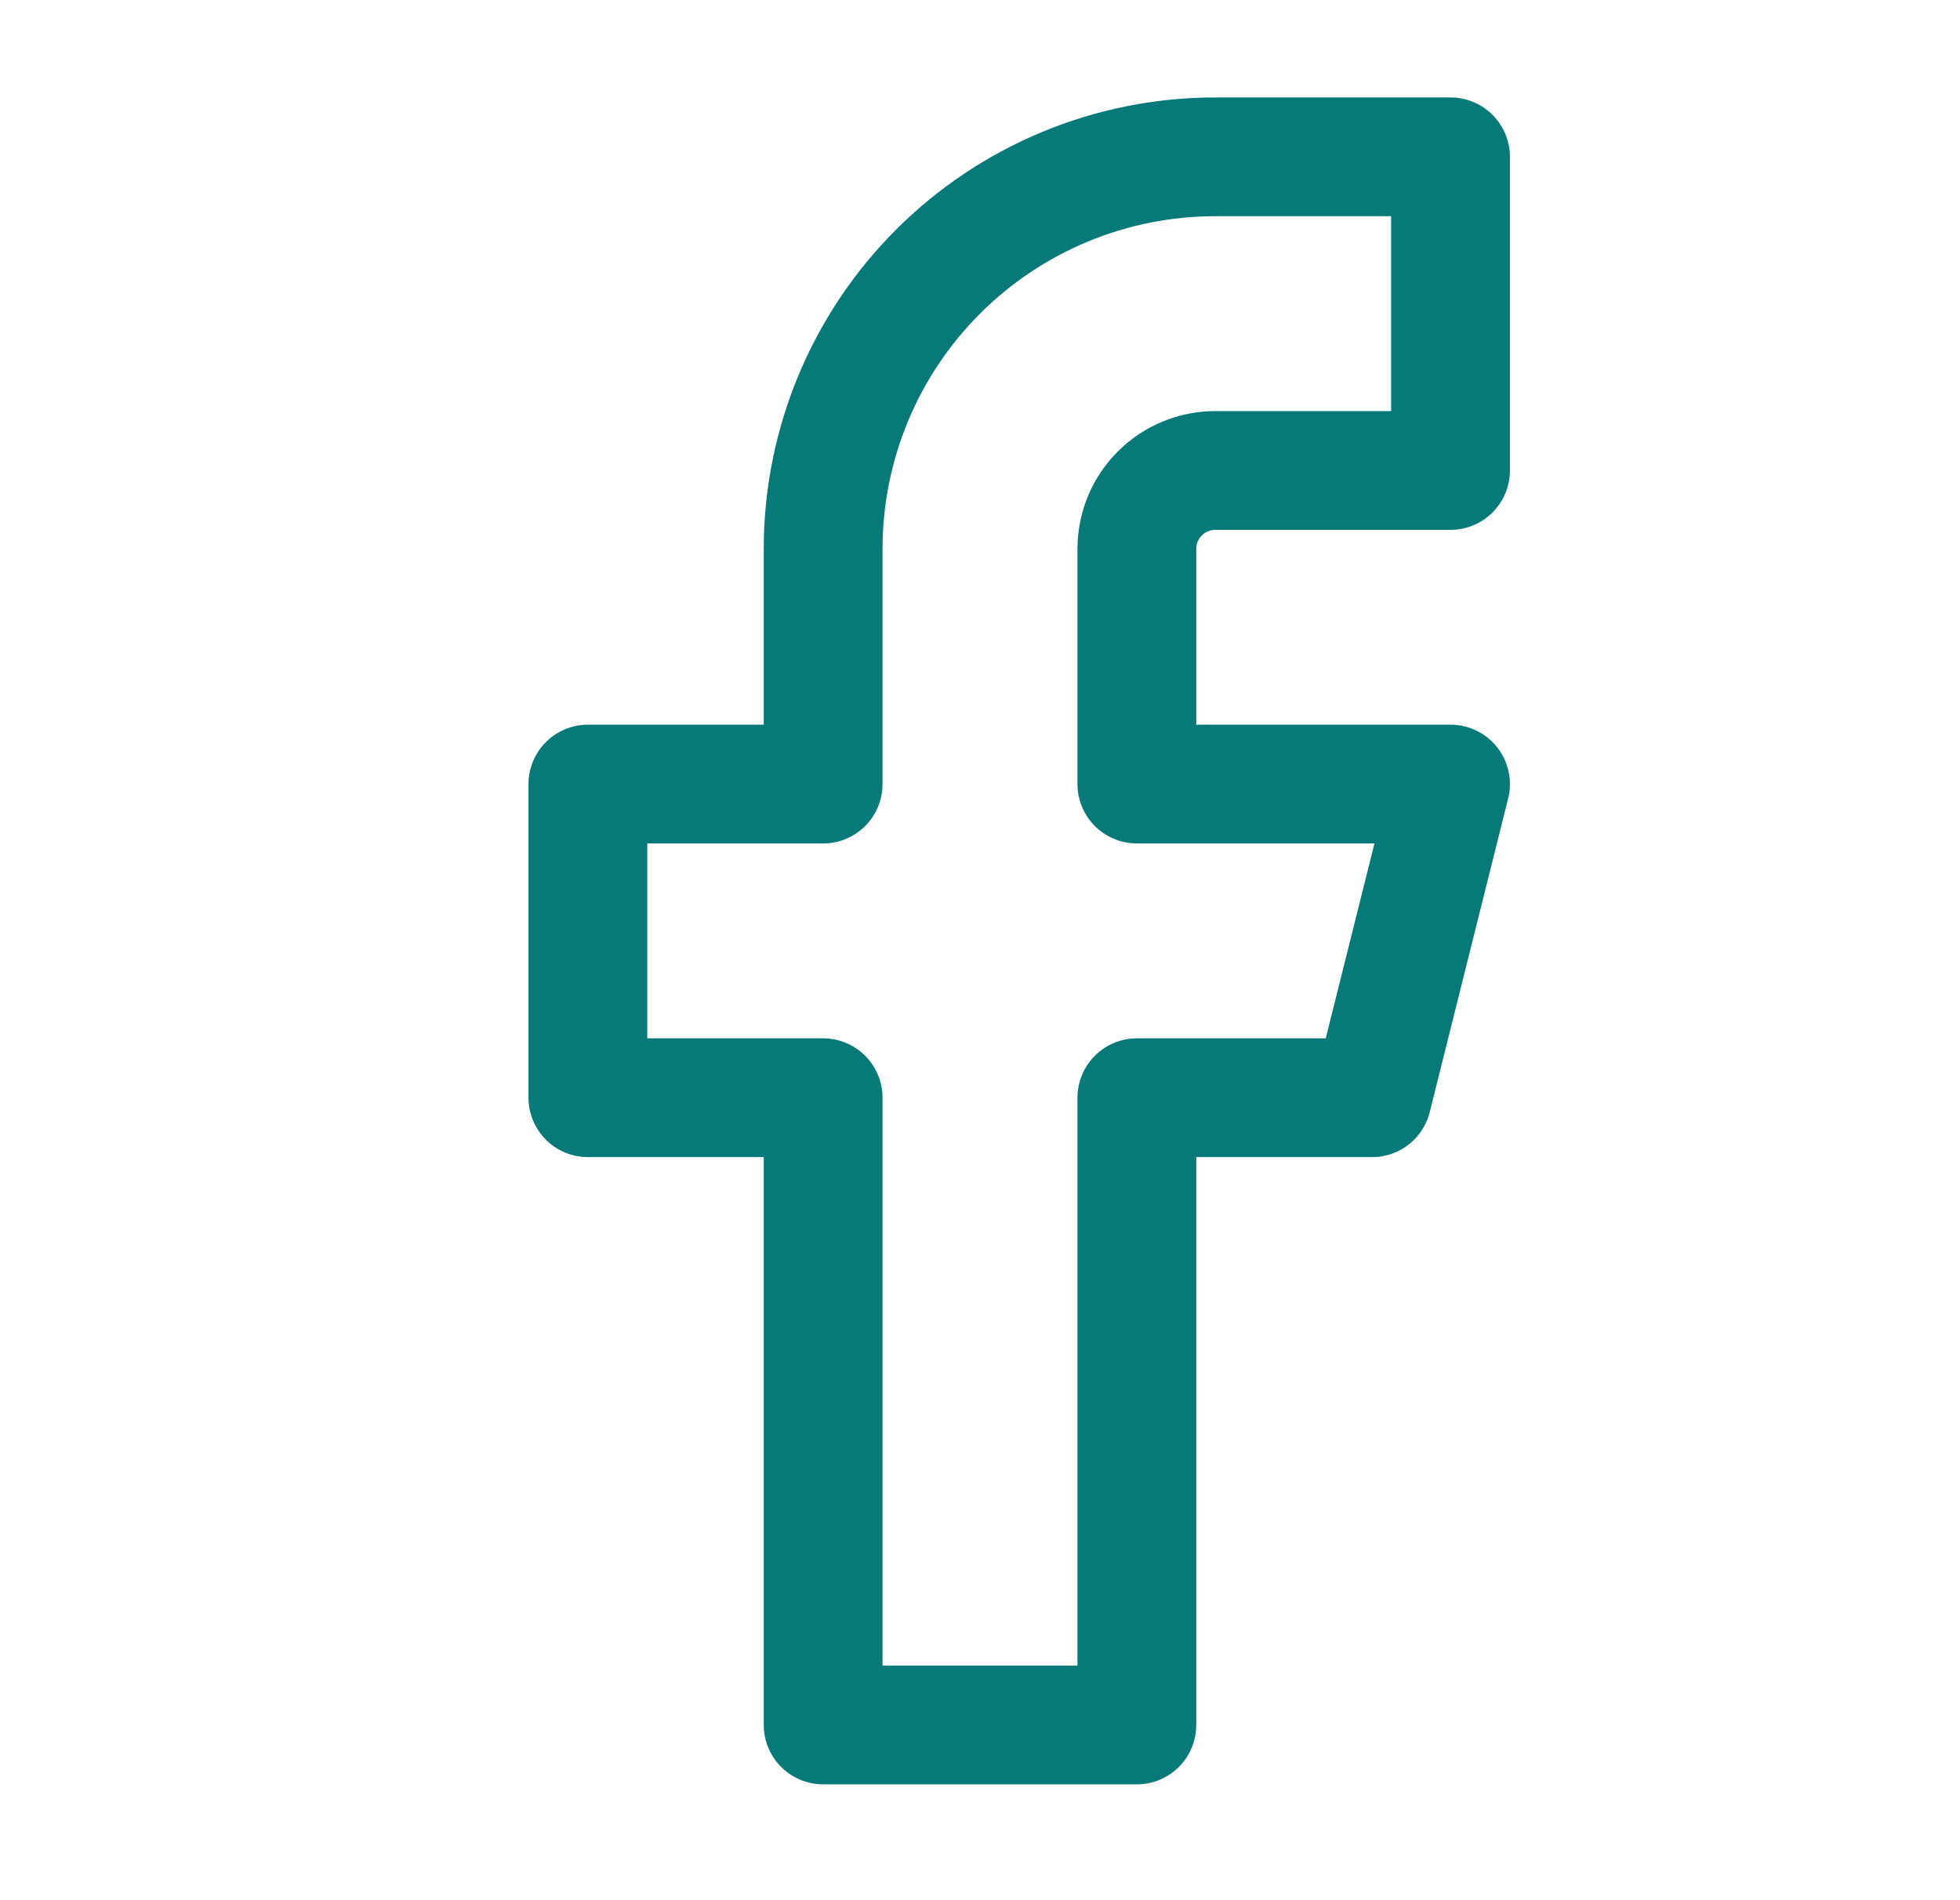 <svg width="33" height="32" viewBox="0 0 33 32" fill="none" xmlns="http://www.w3.org/2000/svg">
<path d="M24.422 2.641H20.461C18.71 2.641 17.031 3.337 15.793 4.575C14.555 5.813 13.859 7.492 13.859 9.243V13.204H9.898V18.486H13.859V29.049H19.141V18.486H23.102L24.422 13.204H19.141V9.243C19.141 8.893 19.28 8.557 19.528 8.31C19.775 8.062 20.111 7.923 20.461 7.923H24.422V2.641Z" stroke="#077979" stroke-width="2" stroke-linecap="round" stroke-linejoin="round"/>
</svg>
